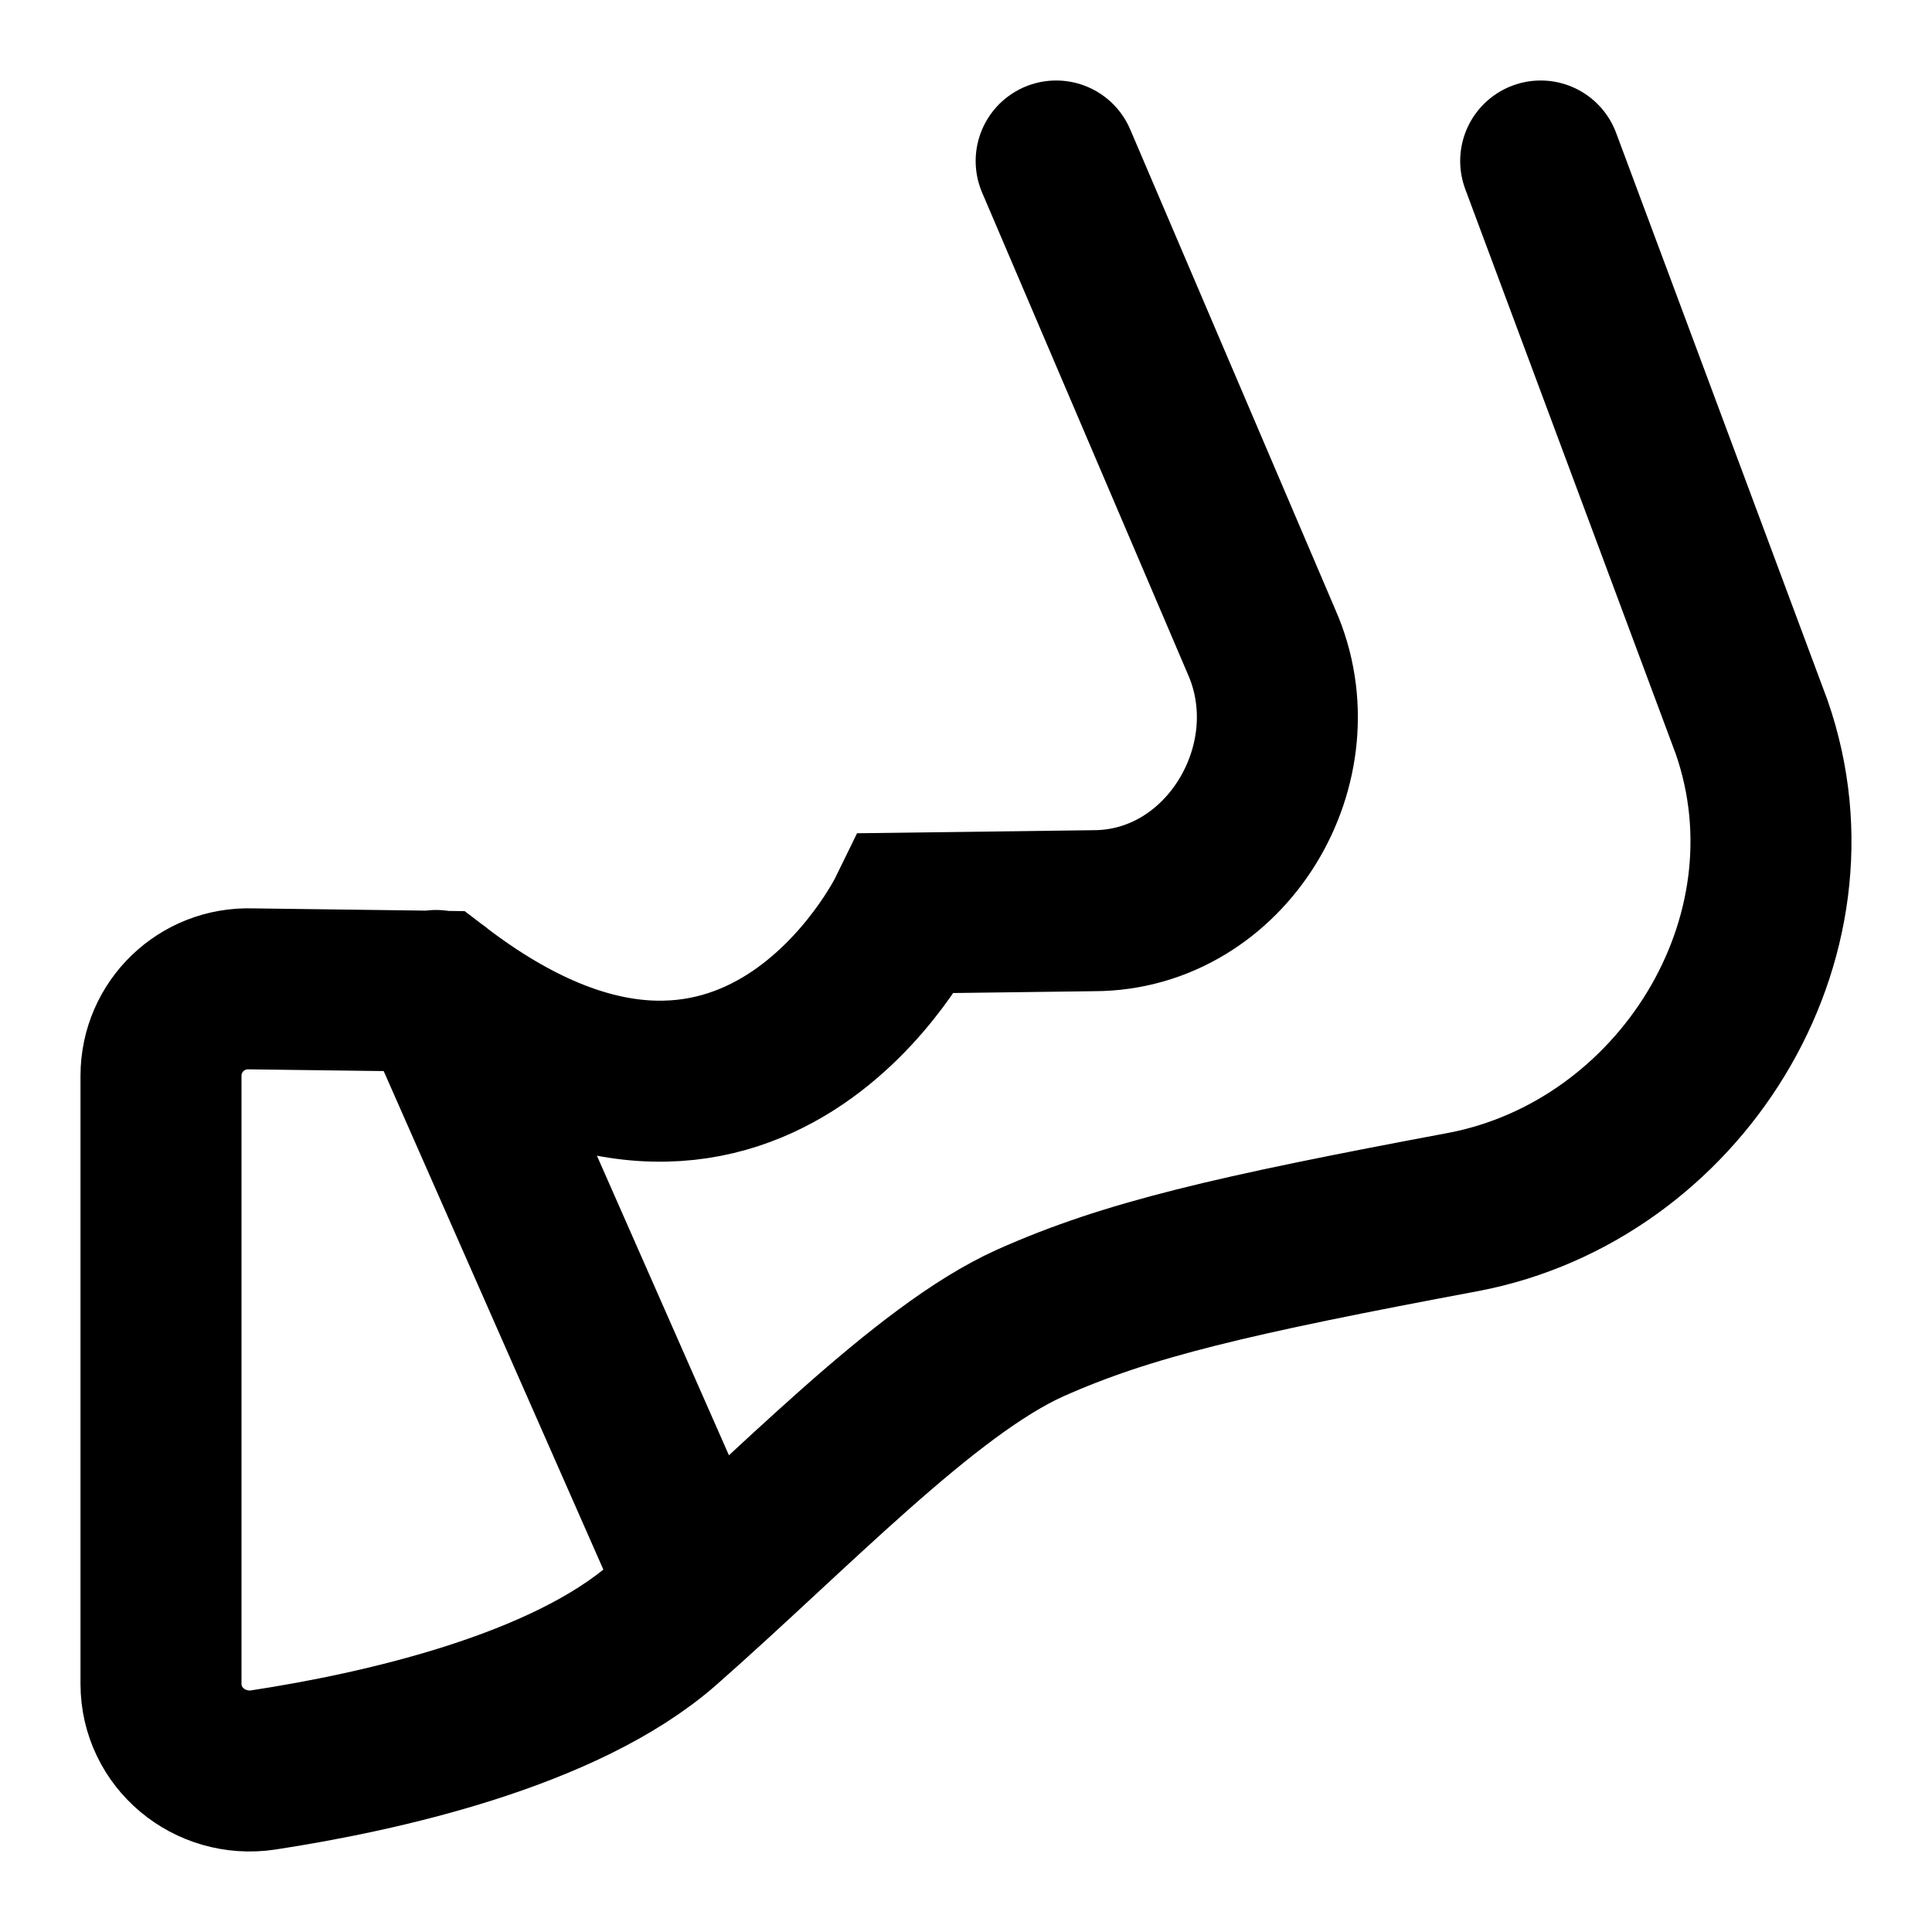 <svg width="24" height="24" viewBox="0 0 24 24" fill="none" xmlns="http://www.w3.org/2000/svg">
<path d="M19.139 2L21.76 9.033C22.677 11.674 20.853 14.544 18.181 15.055C15.298 15.595 14.007 15.895 12.797 16.435C11.487 17.025 9.844 18.766 8.241 20.177C7.011 21.257 4.712 21.767 3.27 21.987C2.605 22.087 2 21.587 2 20.917V13.364C2 12.754 2.504 12.264 3.119 12.284L5.428 12.314C9.339 15.305 11.275 11.343 11.275 11.343L13.584 11.313C15.237 11.313 16.336 9.473 15.671 7.972L13.12 2M5.418 12.304L8.684 19.716" stroke="black" stroke-width="2" stroke-miterlimit="10" stroke-linecap="round"/>
</svg>
